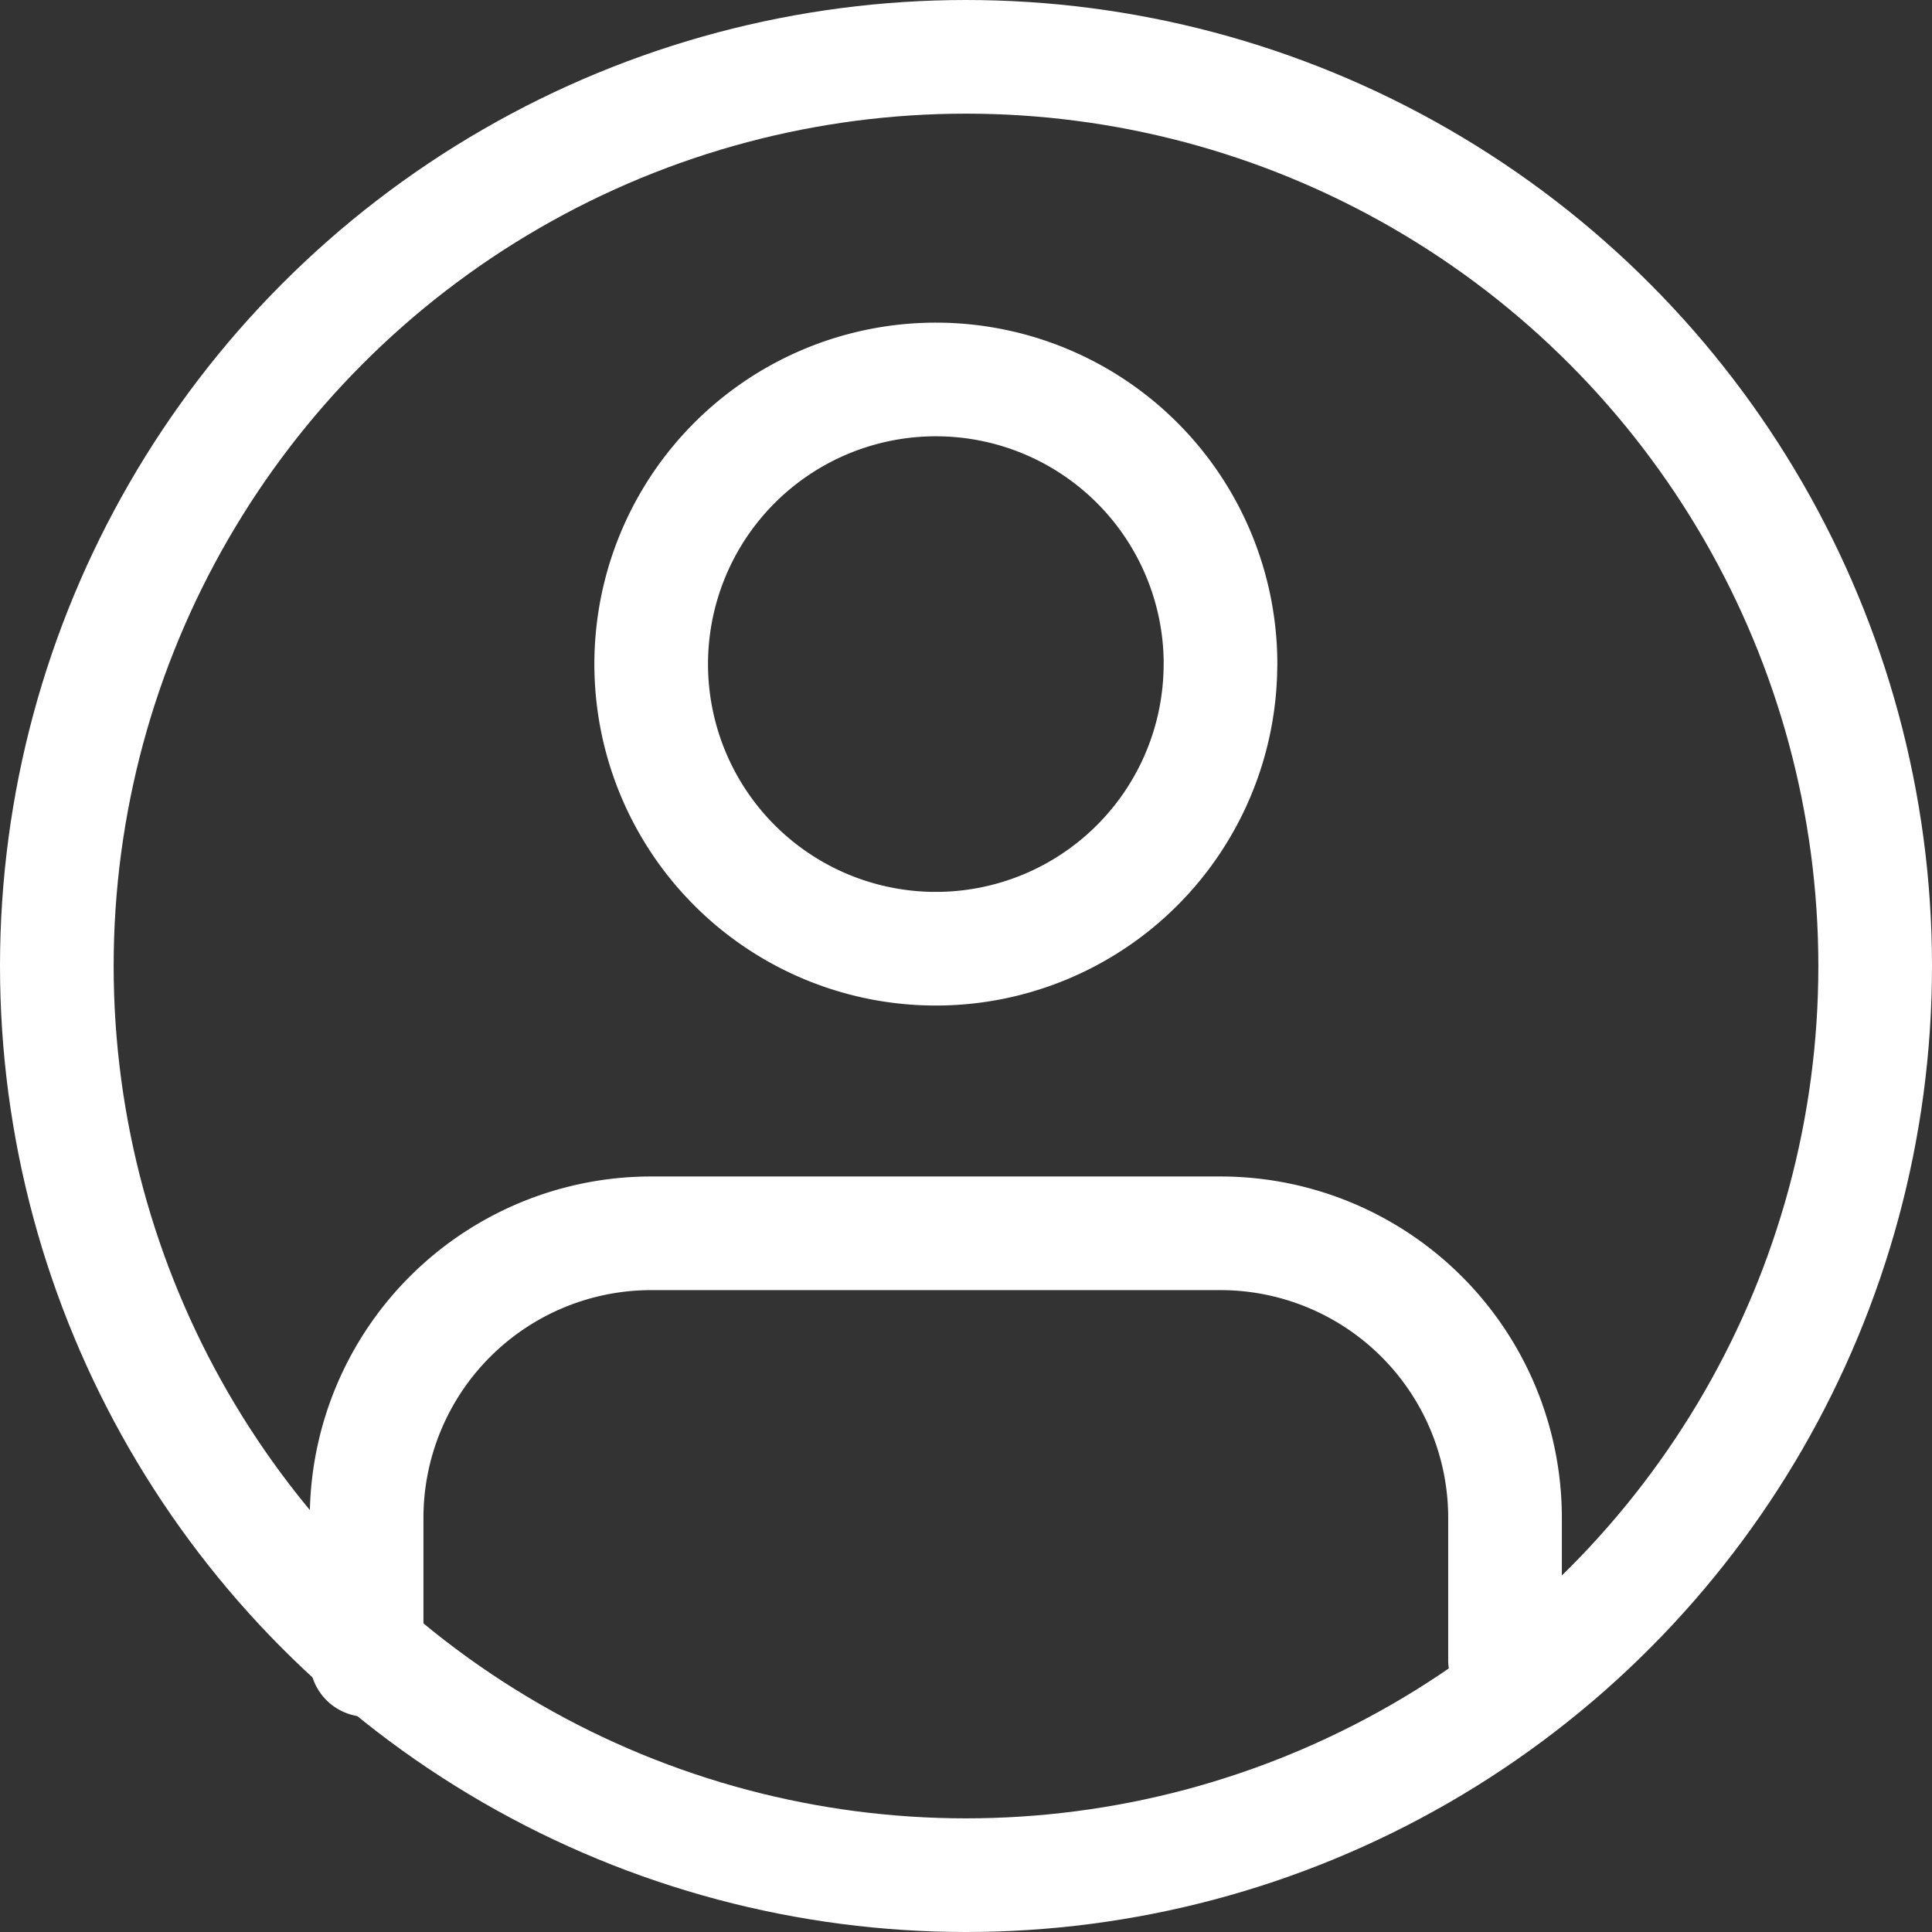 <svg xmlns="http://www.w3.org/2000/svg" width="34" height="34" viewBox="0 0 34 34">
  <rect x="0" y="0" width="34" height="34" fill="#333333" stroke="none"/>
  <g id="Raggruppa_45398" data-name="Raggruppa 45398" transform="translate(14869.774 -449)">
    <g id="Ellisse_1" data-name="Ellisse 1" transform="translate(-14869.774 449)" fill="none" stroke="#fff" stroke-width="2">
      <circle cx="17" cy="17" r="17" stroke="none"/>
      <circle cx="17" cy="17" r="16" fill="none"/>
    </g>
    <g id="Icon_feather-user" data-name="Icon feather-user" transform="translate(-14863.322 455.678)">
      <path id="Tracciato_167170" data-name="Tracciato 167170" d="M26.034,30.013v-2.5A5.009,5.009,0,0,0,21.026,22.5H11.009A5.009,5.009,0,0,0,6,27.509v2.5" transform="translate(-6 -7.474)" fill="none" stroke="#fff" stroke-linecap="round" stroke-linejoin="round" stroke-width="2"/>
      <path id="Tracciato_167171" data-name="Tracciato 167171" d="M22.017,9.509A5.009,5.009,0,1,1,17.009,4.5a5.009,5.009,0,0,1,5.009,5.009Z" transform="translate(-6.991 -4.5)" fill="none" stroke="#fff" stroke-linecap="round" stroke-linejoin="round" stroke-width="2"/>
    </g>
  </g>
</svg>
